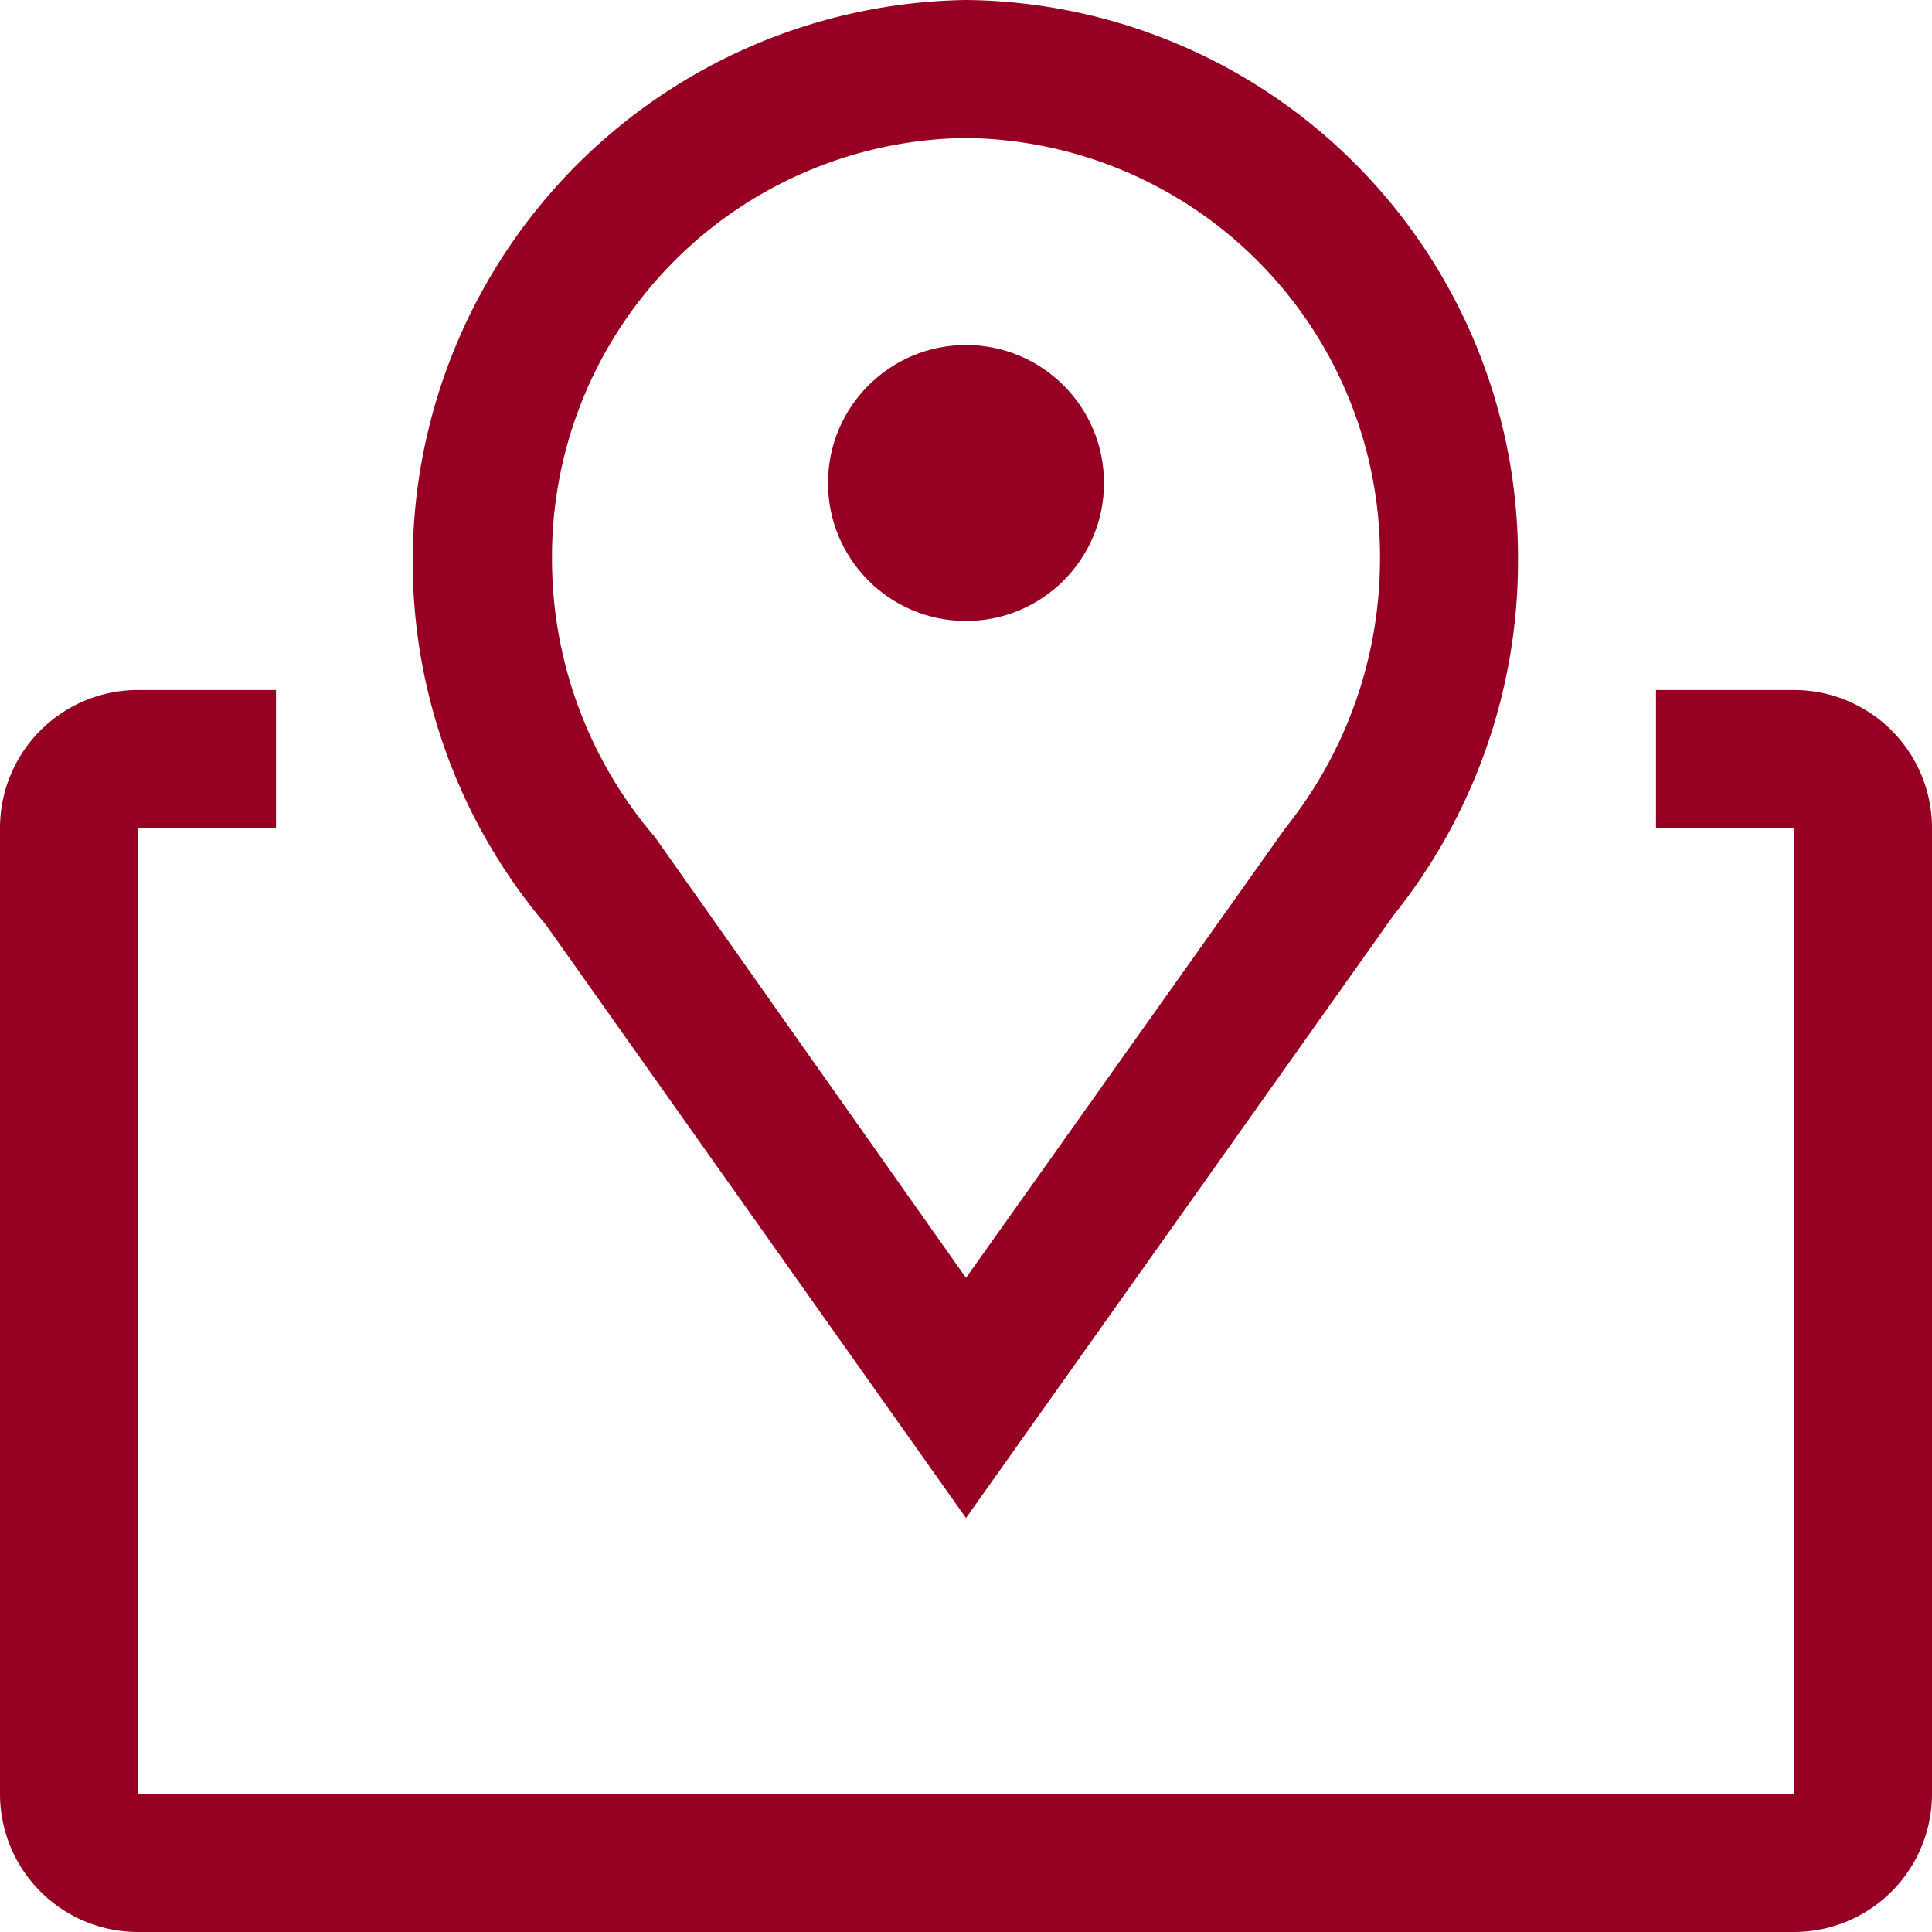 <svg xmlns="http://www.w3.org/2000/svg" width="35" height="35" viewBox="0 0 35 35"><g transform="translate(-2.5 -2.5)"><path d="M20,30,12.387,19.25A10.175,10.175,0,0,1,20,2.5,10.1,10.1,0,0,1,30,12.663a10.25,10.25,0,0,1-2.25,6.412ZM20,5a7.587,7.587,0,0,0-7.5,7.663,7.738,7.738,0,0,0,1.863,5L20,25.65l5.787-8.15A7.8,7.8,0,0,0,27.5,12.663,7.587,7.587,0,0,0,20,5Z" fill="#960023"/><circle cx="2.5" cy="2.5" r="2.5" transform="translate(17.5 8.75)" fill="#960023"/><path d="M35,15H32.5v2.5H35V35H5V17.5H7.5V15H5a2.5,2.5,0,0,0-2.5,2.5V35A2.5,2.5,0,0,0,5,37.5H35A2.5,2.5,0,0,0,37.5,35V17.5A2.5,2.5,0,0,0,35,15Z" fill="#960023"/></g></svg>
